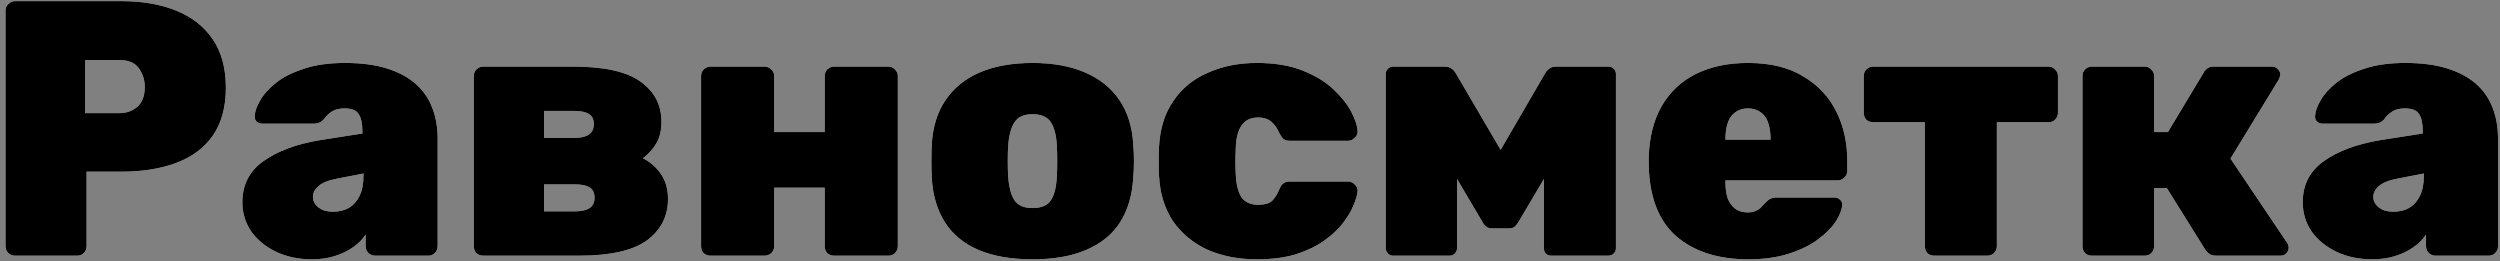<svg width="440" height="46" viewBox="0 0 440 46" fill="none" xmlns="http://www.w3.org/2000/svg">
<rect x="0" y="0" width="440" height="46" fill="#808080" stroke="none"/>
<path d="M2.632 45C2.205 45 1.821 44.851 1.48 44.552C1.139 44.211 0.968 43.805 0.968 43.336V1.864C0.968 1.395 1.139 1.011 1.48 0.712C1.821 0.371 2.205 0.2 2.632 0.2H21.32C25.032 0.2 28.253 0.755 30.984 1.864C33.757 2.973 35.912 4.659 37.448 6.92C38.984 9.181 39.752 12.019 39.752 15.432C39.752 18.845 38.984 21.661 37.448 23.88C35.912 26.056 33.757 27.656 30.984 28.68C28.253 29.704 25.032 30.216 21.32 30.216H15.24V43.336C15.24 43.805 15.069 44.211 14.728 44.552C14.429 44.851 14.045 45 13.576 45H2.632ZM14.984 19.912H21C22.237 19.912 23.283 19.549 24.136 18.824C25.032 18.056 25.48 16.883 25.48 15.304C25.48 14.109 25.139 13.021 24.456 12.04C23.773 11.059 22.621 10.568 21 10.568H14.984V19.912ZM54.882 45.64C52.535 45.64 50.423 45.192 48.546 44.296C46.711 43.4 45.261 42.205 44.194 40.712C43.17 39.176 42.658 37.469 42.658 35.592C42.658 32.52 43.895 30.109 46.37 28.36C48.887 26.568 52.237 25.331 56.418 24.648L63.778 23.496V23.048C63.778 21.725 63.565 20.744 63.138 20.104C62.754 19.421 61.922 19.08 60.642 19.08C59.746 19.08 59.021 19.251 58.466 19.592C57.911 19.933 57.399 20.424 56.93 21.064C56.503 21.533 55.949 21.768 55.266 21.768H46.242C45.773 21.768 45.41 21.64 45.154 21.384C44.898 21.128 44.791 20.787 44.834 20.36C44.877 19.592 45.197 18.696 45.794 17.672C46.391 16.605 47.309 15.581 48.546 14.6C49.826 13.576 51.469 12.744 53.474 12.104C55.479 11.421 57.89 11.08 60.706 11.08C63.565 11.08 66.018 11.4 68.066 12.04C70.114 12.68 71.799 13.576 73.122 14.728C74.445 15.88 75.426 17.288 76.066 18.952C76.706 20.573 77.026 22.387 77.026 24.392V43.336C77.026 43.805 76.855 44.211 76.514 44.552C76.215 44.851 75.831 45 75.362 45H66.018C65.591 45 65.207 44.851 64.866 44.552C64.525 44.211 64.354 43.805 64.354 43.336V41.288C63.799 42.141 63.053 42.888 62.114 43.528C61.218 44.168 60.151 44.68 58.914 45.064C57.719 45.448 56.375 45.64 54.882 45.64ZM58.594 37.256C59.661 37.256 60.578 37.043 61.346 36.616C62.157 36.147 62.797 35.443 63.266 34.504C63.735 33.565 63.97 32.392 63.97 30.984V30.536L59.362 31.432C57.783 31.731 56.674 32.179 56.034 32.776C55.394 33.331 55.074 33.949 55.074 34.632C55.074 35.144 55.223 35.592 55.522 35.976C55.821 36.36 56.226 36.68 56.738 36.936C57.293 37.149 57.911 37.256 58.594 37.256ZM85.055 45C84.585 45 84.18 44.851 83.838 44.552C83.54 44.211 83.391 43.805 83.391 43.336V13.384C83.391 12.915 83.54 12.531 83.838 12.232C84.18 11.891 84.585 11.72 85.055 11.72H100.799C106.303 11.72 110.271 12.595 112.703 14.344C115.177 16.093 116.415 18.461 116.415 21.448C116.415 22.941 116.116 24.2 115.519 25.224C114.921 26.248 114.132 27.123 113.151 27.848C114.473 28.531 115.54 29.469 116.351 30.664C117.161 31.859 117.567 33.309 117.567 35.016C117.567 38.045 116.329 40.477 113.854 42.312C111.38 44.104 107.391 45 101.887 45H85.055ZM95.743 37.192H101.247C102.271 37.192 103.081 37.021 103.679 36.68C104.319 36.296 104.639 35.677 104.639 34.824C104.639 33.928 104.34 33.309 103.743 32.968C103.188 32.627 102.356 32.456 101.247 32.456H95.743V37.192ZM95.743 24.264H101.183C102.249 24.264 103.06 24.072 103.615 23.688C104.212 23.304 104.511 22.685 104.511 21.832C104.511 20.979 104.212 20.381 103.615 20.04C103.017 19.699 102.207 19.528 101.183 19.528H95.743V24.264ZM125.055 45C124.585 45 124.18 44.851 123.839 44.552C123.54 44.211 123.391 43.805 123.391 43.336V13.384C123.391 12.915 123.54 12.531 123.839 12.232C124.18 11.891 124.585 11.72 125.055 11.72H134.527C134.996 11.72 135.401 11.891 135.743 12.232C136.084 12.531 136.255 12.915 136.255 13.384V23.24H145.151V13.384C145.151 12.915 145.3 12.531 145.599 12.232C145.94 11.891 146.345 11.72 146.815 11.72H156.351C156.82 11.72 157.204 11.891 157.503 12.232C157.844 12.531 158.015 12.915 158.015 13.384V43.336C158.015 43.805 157.844 44.211 157.503 44.552C157.204 44.851 156.82 45 156.351 45H146.815C146.345 45 145.94 44.851 145.599 44.552C145.3 44.211 145.151 43.805 145.151 43.336V33.032H136.255V43.336C136.255 43.805 136.084 44.211 135.743 44.552C135.401 44.851 134.996 45 134.527 45H125.055ZM181.72 45.64C177.965 45.64 174.786 45.085 172.184 43.976C169.624 42.867 167.661 41.245 166.296 39.112C164.93 36.936 164.162 34.333 163.992 31.304C163.949 30.408 163.928 29.427 163.928 28.36C163.928 27.293 163.949 26.312 163.992 25.416C164.162 22.344 164.973 19.741 166.424 17.608C167.874 15.475 169.88 13.853 172.44 12.744C175.042 11.635 178.136 11.08 181.72 11.08C185.304 11.08 188.376 11.635 190.936 12.744C193.538 13.853 195.565 15.475 197.016 17.608C198.466 19.741 199.277 22.344 199.448 25.416C199.533 26.312 199.576 27.293 199.576 28.36C199.576 29.427 199.533 30.408 199.448 31.304C199.277 34.333 198.509 36.936 197.144 39.112C195.778 41.245 193.794 42.867 191.192 43.976C188.632 45.085 185.474 45.64 181.72 45.64ZM181.72 36.616C183.298 36.616 184.386 36.147 184.984 35.208C185.581 34.269 185.922 32.861 186.008 30.984C186.05 30.344 186.072 29.469 186.072 28.36C186.072 27.251 186.05 26.376 186.008 25.736C185.922 23.901 185.581 22.515 184.984 21.576C184.386 20.595 183.298 20.104 181.72 20.104C180.184 20.104 179.117 20.595 178.52 21.576C177.922 22.515 177.56 23.901 177.432 25.736C177.389 26.376 177.368 27.251 177.368 28.36C177.368 29.469 177.389 30.344 177.432 30.984C177.56 32.861 177.922 34.269 178.52 35.208C179.117 36.147 180.184 36.616 181.72 36.616Z" fill="white"/>
<path d="M2.632 45C2.205 45 1.821 44.851 1.48 44.552C1.139 44.211 0.968 43.805 0.968 43.336V1.864C0.968 1.395 1.139 1.011 1.48 0.712C1.821 0.371 2.205 0.2 2.632 0.2H21.32C25.032 0.2 28.253 0.755 30.984 1.864C33.757 2.973 35.912 4.659 37.448 6.92C38.984 9.181 39.752 12.019 39.752 15.432C39.752 18.845 38.984 21.661 37.448 23.88C35.912 26.056 33.757 27.656 30.984 28.68C28.253 29.704 25.032 30.216 21.32 30.216H15.24V43.336C15.24 43.805 15.069 44.211 14.728 44.552C14.429 44.851 14.045 45 13.576 45H2.632ZM14.984 19.912H21C22.237 19.912 23.283 19.549 24.136 18.824C25.032 18.056 25.48 16.883 25.48 15.304C25.48 14.109 25.139 13.021 24.456 12.04C23.773 11.059 22.621 10.568 21 10.568H14.984V19.912ZM54.882 45.64C52.535 45.64 50.423 45.192 48.546 44.296C46.711 43.4 45.261 42.205 44.194 40.712C43.17 39.176 42.658 37.469 42.658 35.592C42.658 32.52 43.895 30.109 46.37 28.36C48.887 26.568 52.237 25.331 56.418 24.648L63.778 23.496V23.048C63.778 21.725 63.565 20.744 63.138 20.104C62.754 19.421 61.922 19.08 60.642 19.08C59.746 19.08 59.021 19.251 58.466 19.592C57.911 19.933 57.399 20.424 56.93 21.064C56.503 21.533 55.949 21.768 55.266 21.768H46.242C45.773 21.768 45.41 21.64 45.154 21.384C44.898 21.128 44.791 20.787 44.834 20.36C44.877 19.592 45.197 18.696 45.794 17.672C46.391 16.605 47.309 15.581 48.546 14.6C49.826 13.576 51.469 12.744 53.474 12.104C55.479 11.421 57.89 11.08 60.706 11.08C63.565 11.08 66.018 11.4 68.066 12.04C70.114 12.68 71.799 13.576 73.122 14.728C74.445 15.88 75.426 17.288 76.066 18.952C76.706 20.573 77.026 22.387 77.026 24.392V43.336C77.026 43.805 76.855 44.211 76.514 44.552C76.215 44.851 75.831 45 75.362 45H66.018C65.591 45 65.207 44.851 64.866 44.552C64.525 44.211 64.354 43.805 64.354 43.336V41.288C63.799 42.141 63.053 42.888 62.114 43.528C61.218 44.168 60.151 44.68 58.914 45.064C57.719 45.448 56.375 45.64 54.882 45.64ZM58.594 37.256C59.661 37.256 60.578 37.043 61.346 36.616C62.157 36.147 62.797 35.443 63.266 34.504C63.735 33.565 63.97 32.392 63.97 30.984V30.536L59.362 31.432C57.783 31.731 56.674 32.179 56.034 32.776C55.394 33.331 55.074 33.949 55.074 34.632C55.074 35.144 55.223 35.592 55.522 35.976C55.821 36.36 56.226 36.68 56.738 36.936C57.293 37.149 57.911 37.256 58.594 37.256ZM85.055 45C84.585 45 84.18 44.851 83.838 44.552C83.54 44.211 83.391 43.805 83.391 43.336V13.384C83.391 12.915 83.54 12.531 83.838 12.232C84.18 11.891 84.585 11.72 85.055 11.72H100.799C106.303 11.72 110.271 12.595 112.703 14.344C115.177 16.093 116.415 18.461 116.415 21.448C116.415 22.941 116.116 24.2 115.519 25.224C114.921 26.248 114.132 27.123 113.151 27.848C114.473 28.531 115.54 29.469 116.351 30.664C117.161 31.859 117.567 33.309 117.567 35.016C117.567 38.045 116.329 40.477 113.854 42.312C111.38 44.104 107.391 45 101.887 45H85.055ZM95.743 37.192H101.247C102.271 37.192 103.081 37.021 103.679 36.68C104.319 36.296 104.639 35.677 104.639 34.824C104.639 33.928 104.34 33.309 103.743 32.968C103.188 32.627 102.356 32.456 101.247 32.456H95.743V37.192ZM95.743 24.264H101.183C102.249 24.264 103.06 24.072 103.615 23.688C104.212 23.304 104.511 22.685 104.511 21.832C104.511 20.979 104.212 20.381 103.615 20.04C103.017 19.699 102.207 19.528 101.183 19.528H95.743V24.264ZM125.055 45C124.585 45 124.18 44.851 123.839 44.552C123.54 44.211 123.391 43.805 123.391 43.336V13.384C123.391 12.915 123.54 12.531 123.839 12.232C124.18 11.891 124.585 11.72 125.055 11.72H134.527C134.996 11.72 135.401 11.891 135.743 12.232C136.084 12.531 136.255 12.915 136.255 13.384V23.24H145.151V13.384C145.151 12.915 145.3 12.531 145.599 12.232C145.94 11.891 146.345 11.72 146.815 11.72H156.351C156.82 11.72 157.204 11.891 157.503 12.232C157.844 12.531 158.015 12.915 158.015 13.384V43.336C158.015 43.805 157.844 44.211 157.503 44.552C157.204 44.851 156.82 45 156.351 45H146.815C146.345 45 145.94 44.851 145.599 44.552C145.3 44.211 145.151 43.805 145.151 43.336V33.032H136.255V43.336C136.255 43.805 136.084 44.211 135.743 44.552C135.401 44.851 134.996 45 134.527 45H125.055ZM181.72 45.64C177.965 45.64 174.786 45.085 172.184 43.976C169.624 42.867 167.661 41.245 166.296 39.112C164.93 36.936 164.162 34.333 163.992 31.304C163.949 30.408 163.928 29.427 163.928 28.36C163.928 27.293 163.949 26.312 163.992 25.416C164.162 22.344 164.973 19.741 166.424 17.608C167.874 15.475 169.88 13.853 172.44 12.744C175.042 11.635 178.136 11.08 181.72 11.08C185.304 11.08 188.376 11.635 190.936 12.744C193.538 13.853 195.565 15.475 197.016 17.608C198.466 19.741 199.277 22.344 199.448 25.416C199.533 26.312 199.576 27.293 199.576 28.36C199.576 29.427 199.533 30.408 199.448 31.304C199.277 34.333 198.509 36.936 197.144 39.112C195.778 41.245 193.794 42.867 191.192 43.976C188.632 45.085 185.474 45.64 181.72 45.64ZM181.72 36.616C183.298 36.616 184.386 36.147 184.984 35.208C185.581 34.269 185.922 32.861 186.008 30.984C186.05 30.344 186.072 29.469 186.072 28.36C186.072 27.251 186.05 26.376 186.008 25.736C185.922 23.901 185.581 22.515 184.984 21.576C184.386 20.595 183.298 20.104 181.72 20.104C180.184 20.104 179.117 20.595 178.52 21.576C177.922 22.515 177.56 23.901 177.432 25.736C177.389 26.376 177.368 27.251 177.368 28.36C177.368 29.469 177.389 30.344 177.432 30.984C177.56 32.861 177.922 34.269 178.52 35.208C179.117 36.147 180.184 36.616 181.72 36.616Z" fill="currentColor"/>
<path d="M221.206 45.64C218.006 45.64 215.126 45.085 212.566 43.976C210.049 42.824 208.022 41.16 206.486 38.984C204.993 36.765 204.161 34.099 203.99 30.984C203.947 30.301 203.926 29.448 203.926 28.424C203.926 27.4 203.947 26.525 203.99 25.8C204.161 22.643 204.993 19.976 206.486 17.8C207.979 15.581 210.006 13.917 212.566 12.808C215.126 11.656 218.006 11.08 221.206 11.08C224.363 11.08 227.051 11.528 229.27 12.424C231.531 13.32 233.345 14.429 234.71 15.752C236.118 17.075 237.163 18.397 237.846 19.72C238.529 21.043 238.891 22.152 238.934 23.048C238.977 23.517 238.806 23.923 238.422 24.264C238.081 24.605 237.697 24.776 237.27 24.776H226.966C226.497 24.776 226.134 24.669 225.878 24.456C225.622 24.2 225.387 23.859 225.174 23.432C224.747 22.493 224.257 21.811 223.702 21.384C223.147 20.915 222.401 20.68 221.462 20.68C220.139 20.68 219.158 21.149 218.518 22.088C217.878 22.984 217.537 24.328 217.494 26.12C217.409 27.912 217.409 29.427 217.494 30.664C217.579 32.499 217.921 33.864 218.518 34.76C219.158 35.613 220.139 36.04 221.462 36.04C222.529 36.04 223.318 35.827 223.83 35.4C224.342 34.931 224.79 34.227 225.174 33.288C225.345 32.861 225.558 32.541 225.814 32.328C226.113 32.072 226.497 31.944 226.966 31.944H237.27C237.697 31.944 238.081 32.115 238.422 32.456C238.806 32.797 238.977 33.203 238.934 33.672C238.891 34.269 238.657 35.08 238.23 36.104C237.846 37.085 237.227 38.131 236.374 39.24C235.563 40.307 234.475 41.331 233.11 42.312C231.745 43.293 230.081 44.104 228.118 44.744C226.155 45.341 223.851 45.64 221.206 45.64ZM245.171 45C244.829 45 244.531 44.872 244.275 44.616C244.019 44.36 243.891 44.061 243.891 43.72V13C243.891 12.659 244.019 12.36 244.275 12.104C244.531 11.848 244.829 11.72 245.171 11.72H254.323C255.133 11.72 255.773 12.125 256.243 12.936L264.115 26.376L271.923 12.936C272.392 12.125 273.032 11.72 273.843 11.72H283.059C283.443 11.72 283.763 11.848 284.019 12.104C284.275 12.36 284.403 12.659 284.403 13V43.72C284.403 44.061 284.275 44.36 284.019 44.616C283.763 44.872 283.421 45 282.995 45H273.011C272.627 45 272.307 44.872 272.051 44.616C271.837 44.36 271.731 44.061 271.731 43.72V24.84L275.187 25.672L267.379 38.856C267.165 39.24 266.931 39.56 266.675 39.816C266.419 40.072 266.056 40.2 265.587 40.2H262.643C262.216 40.2 261.853 40.093 261.555 39.88C261.256 39.624 261 39.283 260.787 38.856L253.107 25.864L256.435 25.032V43.72C256.435 44.061 256.307 44.36 256.051 44.616C255.795 44.872 255.496 45 255.155 45H245.171ZM307.711 45.64C302.377 45.64 298.132 44.275 294.975 41.544C291.86 38.771 290.26 34.547 290.174 28.872C290.174 28.701 290.174 28.488 290.174 28.232C290.174 27.933 290.174 27.72 290.174 27.592C290.303 24.051 291.071 21.064 292.479 18.632C293.929 16.157 295.935 14.28 298.495 13C301.097 11.72 304.148 11.08 307.647 11.08C311.572 11.08 314.815 11.869 317.375 13.448C319.977 14.984 321.919 17.053 323.199 19.656C324.479 22.216 325.119 25.096 325.119 28.296V30.088C325.119 30.515 324.948 30.899 324.607 31.24C324.265 31.581 323.86 31.752 323.391 31.752H303.679C303.679 31.752 303.679 31.795 303.679 31.88C303.679 31.965 303.679 32.051 303.679 32.136C303.679 33.16 303.807 34.077 304.062 34.888C304.361 35.656 304.809 36.275 305.407 36.744C306.004 37.171 306.729 37.384 307.583 37.384C308.137 37.384 308.607 37.299 308.991 37.128C309.375 36.957 309.695 36.744 309.951 36.488C310.249 36.189 310.505 35.912 310.719 35.656C311.103 35.272 311.423 35.037 311.679 34.952C311.935 34.824 312.319 34.76 312.831 34.76H322.879C323.263 34.76 323.583 34.888 323.839 35.144C324.137 35.4 324.265 35.72 324.222 36.104C324.18 36.872 323.817 37.811 323.135 38.92C322.452 39.987 321.428 41.032 320.062 42.056C318.74 43.08 317.033 43.933 314.943 44.616C312.852 45.299 310.441 45.64 307.711 45.64ZM303.679 24.584H311.615V24.456C311.615 23.304 311.465 22.323 311.167 21.512C310.868 20.701 310.42 20.104 309.823 19.72C309.225 19.293 308.5 19.08 307.647 19.08C306.793 19.08 306.068 19.293 305.471 19.72C304.873 20.104 304.425 20.701 304.127 21.512C303.828 22.323 303.679 23.304 303.679 24.456V24.584ZM340.439 45C339.969 45 339.564 44.851 339.223 44.552C338.924 44.211 338.775 43.805 338.775 43.336V21.512H329.687C329.217 21.512 328.812 21.363 328.471 21.064C328.172 20.723 328.023 20.317 328.023 19.848V13.384C328.023 12.915 328.172 12.531 328.471 12.232C328.812 11.891 329.217 11.72 329.687 11.72H360.535C361.004 11.72 361.388 11.891 361.687 12.232C362.028 12.531 362.199 12.915 362.199 13.384V19.848C362.199 20.317 362.028 20.723 361.687 21.064C361.388 21.363 361.004 21.512 360.535 21.512H351.447V43.336C351.447 43.805 351.276 44.211 350.935 44.552C350.593 44.851 350.209 45 349.783 45H340.439ZM368.18 45C367.71 45 367.305 44.851 366.964 44.552C366.665 44.211 366.516 43.805 366.516 43.336V13.384C366.516 12.915 366.665 12.531 366.964 12.232C367.305 11.891 367.71 11.72 368.18 11.72H377.46C377.929 11.72 378.313 11.891 378.612 12.232C378.953 12.531 379.124 12.915 379.124 13.384V23.24H381.556L387.828 12.808C387.913 12.595 388.105 12.36 388.404 12.104C388.702 11.848 389.108 11.72 389.62 11.72H399.86C400.286 11.72 400.628 11.869 400.884 12.168C401.182 12.424 401.332 12.744 401.332 13.128C401.332 13.299 401.289 13.469 401.204 13.64C401.161 13.811 401.097 13.96 401.012 14.088L392.564 27.912L402.548 42.76C402.718 43.016 402.804 43.293 402.804 43.592C402.804 43.976 402.654 44.317 402.356 44.616C402.1 44.872 401.758 45 401.332 45H390.132C389.62 45 389.214 44.915 388.916 44.744C388.617 44.531 388.361 44.275 388.148 43.976L381.364 33.096H379.124V43.336C379.124 43.805 378.953 44.211 378.612 44.552C378.313 44.851 377.929 45 377.46 45H368.18ZM417.507 45.64C415.16 45.64 413.048 45.192 411.171 44.296C409.336 43.4 407.886 42.205 406.819 40.712C405.795 39.176 405.283 37.469 405.283 35.592C405.283 32.52 406.52 30.109 408.995 28.36C411.512 26.568 414.862 25.331 419.043 24.648L426.403 23.496V23.048C426.403 21.725 426.19 20.744 425.763 20.104C425.379 19.421 424.547 19.08 423.267 19.08C422.371 19.08 421.646 19.251 421.091 19.592C420.536 19.933 420.024 20.424 419.555 21.064C419.128 21.533 418.574 21.768 417.891 21.768H408.867C408.398 21.768 408.035 21.64 407.779 21.384C407.523 21.128 407.416 20.787 407.459 20.36C407.502 19.592 407.822 18.696 408.419 17.672C409.016 16.605 409.934 15.581 411.171 14.6C412.451 13.576 414.094 12.744 416.099 12.104C418.104 11.421 420.515 11.08 423.331 11.08C426.19 11.08 428.643 11.4 430.691 12.04C432.739 12.68 434.424 13.576 435.747 14.728C437.07 15.88 438.051 17.288 438.691 18.952C439.331 20.573 439.651 22.387 439.651 24.392V43.336C439.651 43.805 439.48 44.211 439.139 44.552C438.84 44.851 438.456 45 437.987 45H428.643C428.216 45 427.832 44.851 427.491 44.552C427.15 44.211 426.979 43.805 426.979 43.336V41.288C426.424 42.141 425.678 42.888 424.739 43.528C423.843 44.168 422.776 44.68 421.539 45.064C420.344 45.448 419 45.64 417.507 45.64ZM421.219 37.256C422.286 37.256 423.203 37.043 423.971 36.616C424.782 36.147 425.422 35.443 425.891 34.504C426.36 33.565 426.595 32.392 426.595 30.984V30.536L421.987 31.432C420.408 31.731 419.299 32.179 418.659 32.776C418.019 33.331 417.699 33.949 417.699 34.632C417.699 35.144 417.848 35.592 418.147 35.976C418.446 36.36 418.851 36.68 419.363 36.936C419.918 37.149 420.536 37.256 421.219 37.256Z" fill="white"/>
<path d="M221.206 45.64C218.006 45.64 215.126 45.085 212.566 43.976C210.049 42.824 208.022 41.16 206.486 38.984C204.993 36.765 204.161 34.099 203.99 30.984C203.947 30.301 203.926 29.448 203.926 28.424C203.926 27.4 203.947 26.525 203.99 25.8C204.161 22.643 204.993 19.976 206.486 17.8C207.979 15.581 210.006 13.917 212.566 12.808C215.126 11.656 218.006 11.08 221.206 11.08C224.363 11.08 227.051 11.528 229.27 12.424C231.531 13.32 233.345 14.429 234.71 15.752C236.118 17.075 237.163 18.397 237.846 19.72C238.529 21.043 238.891 22.152 238.934 23.048C238.977 23.517 238.806 23.923 238.422 24.264C238.081 24.605 237.697 24.776 237.27 24.776H226.966C226.497 24.776 226.134 24.669 225.878 24.456C225.622 24.2 225.387 23.859 225.174 23.432C224.747 22.493 224.257 21.811 223.702 21.384C223.147 20.915 222.401 20.68 221.462 20.68C220.139 20.68 219.158 21.149 218.518 22.088C217.878 22.984 217.537 24.328 217.494 26.12C217.409 27.912 217.409 29.427 217.494 30.664C217.579 32.499 217.921 33.864 218.518 34.76C219.158 35.613 220.139 36.04 221.462 36.04C222.529 36.04 223.318 35.827 223.83 35.4C224.342 34.931 224.79 34.227 225.174 33.288C225.345 32.861 225.558 32.541 225.814 32.328C226.113 32.072 226.497 31.944 226.966 31.944H237.27C237.697 31.944 238.081 32.115 238.422 32.456C238.806 32.797 238.977 33.203 238.934 33.672C238.891 34.269 238.657 35.08 238.23 36.104C237.846 37.085 237.227 38.131 236.374 39.24C235.563 40.307 234.475 41.331 233.11 42.312C231.745 43.293 230.081 44.104 228.118 44.744C226.155 45.341 223.851 45.64 221.206 45.64ZM245.171 45C244.829 45 244.531 44.872 244.275 44.616C244.019 44.36 243.891 44.061 243.891 43.72V13C243.891 12.659 244.019 12.36 244.275 12.104C244.531 11.848 244.829 11.72 245.171 11.72H254.323C255.133 11.72 255.773 12.125 256.243 12.936L264.115 26.376L271.923 12.936C272.392 12.125 273.032 11.72 273.843 11.72H283.059C283.443 11.72 283.763 11.848 284.019 12.104C284.275 12.36 284.403 12.659 284.403 13V43.72C284.403 44.061 284.275 44.36 284.019 44.616C283.763 44.872 283.421 45 282.995 45H273.011C272.627 45 272.307 44.872 272.051 44.616C271.837 44.36 271.731 44.061 271.731 43.72V24.84L275.187 25.672L267.379 38.856C267.165 39.24 266.931 39.56 266.675 39.816C266.419 40.072 266.056 40.2 265.587 40.2H262.643C262.216 40.2 261.853 40.093 261.555 39.88C261.256 39.624 261 39.283 260.787 38.856L253.107 25.864L256.435 25.032V43.72C256.435 44.061 256.307 44.36 256.051 44.616C255.795 44.872 255.496 45 255.155 45H245.171ZM307.711 45.64C302.377 45.64 298.132 44.275 294.975 41.544C291.86 38.771 290.26 34.547 290.174 28.872C290.174 28.701 290.174 28.488 290.174 28.232C290.174 27.933 290.174 27.72 290.174 27.592C290.303 24.051 291.071 21.064 292.479 18.632C293.929 16.157 295.935 14.28 298.495 13C301.097 11.72 304.148 11.08 307.647 11.08C311.572 11.08 314.815 11.869 317.375 13.448C319.977 14.984 321.919 17.053 323.199 19.656C324.479 22.216 325.119 25.096 325.119 28.296V30.088C325.119 30.515 324.948 30.899 324.607 31.24C324.265 31.581 323.86 31.752 323.391 31.752H303.679C303.679 31.752 303.679 31.795 303.679 31.88C303.679 31.965 303.679 32.051 303.679 32.136C303.679 33.16 303.807 34.077 304.062 34.888C304.361 35.656 304.809 36.275 305.407 36.744C306.004 37.171 306.729 37.384 307.583 37.384C308.137 37.384 308.607 37.299 308.991 37.128C309.375 36.957 309.695 36.744 309.951 36.488C310.249 36.189 310.505 35.912 310.719 35.656C311.103 35.272 311.423 35.037 311.679 34.952C311.935 34.824 312.319 34.76 312.831 34.76H322.879C323.263 34.76 323.583 34.888 323.839 35.144C324.137 35.4 324.265 35.72 324.222 36.104C324.18 36.872 323.817 37.811 323.135 38.92C322.452 39.987 321.428 41.032 320.062 42.056C318.74 43.08 317.033 43.933 314.943 44.616C312.852 45.299 310.441 45.64 307.711 45.64ZM303.679 24.584H311.615V24.456C311.615 23.304 311.465 22.323 311.167 21.512C310.868 20.701 310.42 20.104 309.823 19.72C309.225 19.293 308.5 19.08 307.647 19.08C306.793 19.08 306.068 19.293 305.471 19.72C304.873 20.104 304.425 20.701 304.127 21.512C303.828 22.323 303.679 23.304 303.679 24.456V24.584ZM340.439 45C339.969 45 339.564 44.851 339.223 44.552C338.924 44.211 338.775 43.805 338.775 43.336V21.512H329.687C329.217 21.512 328.812 21.363 328.471 21.064C328.172 20.723 328.023 20.317 328.023 19.848V13.384C328.023 12.915 328.172 12.531 328.471 12.232C328.812 11.891 329.217 11.72 329.687 11.72H360.535C361.004 11.72 361.388 11.891 361.687 12.232C362.028 12.531 362.199 12.915 362.199 13.384V19.848C362.199 20.317 362.028 20.723 361.687 21.064C361.388 21.363 361.004 21.512 360.535 21.512H351.447V43.336C351.447 43.805 351.276 44.211 350.935 44.552C350.593 44.851 350.209 45 349.783 45H340.439ZM368.18 45C367.71 45 367.305 44.851 366.964 44.552C366.665 44.211 366.516 43.805 366.516 43.336V13.384C366.516 12.915 366.665 12.531 366.964 12.232C367.305 11.891 367.71 11.72 368.18 11.72H377.46C377.929 11.72 378.313 11.891 378.612 12.232C378.953 12.531 379.124 12.915 379.124 13.384V23.24H381.556L387.828 12.808C387.913 12.595 388.105 12.36 388.404 12.104C388.702 11.848 389.108 11.72 389.62 11.72H399.86C400.286 11.72 400.628 11.869 400.884 12.168C401.182 12.424 401.332 12.744 401.332 13.128C401.332 13.299 401.289 13.469 401.204 13.64C401.161 13.811 401.097 13.96 401.012 14.088L392.564 27.912L402.548 42.76C402.718 43.016 402.804 43.293 402.804 43.592C402.804 43.976 402.654 44.317 402.356 44.616C402.1 44.872 401.758 45 401.332 45H390.132C389.62 45 389.214 44.915 388.916 44.744C388.617 44.531 388.361 44.275 388.148 43.976L381.364 33.096H379.124V43.336C379.124 43.805 378.953 44.211 378.612 44.552C378.313 44.851 377.929 45 377.46 45H368.18ZM417.507 45.64C415.16 45.64 413.048 45.192 411.171 44.296C409.336 43.4 407.886 42.205 406.819 40.712C405.795 39.176 405.283 37.469 405.283 35.592C405.283 32.52 406.52 30.109 408.995 28.36C411.512 26.568 414.862 25.331 419.043 24.648L426.403 23.496V23.048C426.403 21.725 426.19 20.744 425.763 20.104C425.379 19.421 424.547 19.08 423.267 19.08C422.371 19.08 421.646 19.251 421.091 19.592C420.536 19.933 420.024 20.424 419.555 21.064C419.128 21.533 418.574 21.768 417.891 21.768H408.867C408.398 21.768 408.035 21.64 407.779 21.384C407.523 21.128 407.416 20.787 407.459 20.36C407.502 19.592 407.822 18.696 408.419 17.672C409.016 16.605 409.934 15.581 411.171 14.6C412.451 13.576 414.094 12.744 416.099 12.104C418.104 11.421 420.515 11.08 423.331 11.08C426.19 11.08 428.643 11.4 430.691 12.04C432.739 12.68 434.424 13.576 435.747 14.728C437.07 15.88 438.051 17.288 438.691 18.952C439.331 20.573 439.651 22.387 439.651 24.392V43.336C439.651 43.805 439.48 44.211 439.139 44.552C438.84 44.851 438.456 45 437.987 45H428.643C428.216 45 427.832 44.851 427.491 44.552C427.15 44.211 426.979 43.805 426.979 43.336V41.288C426.424 42.141 425.678 42.888 424.739 43.528C423.843 44.168 422.776 44.68 421.539 45.064C420.344 45.448 419 45.64 417.507 45.64ZM421.219 37.256C422.286 37.256 423.203 37.043 423.971 36.616C424.782 36.147 425.422 35.443 425.891 34.504C426.36 33.565 426.595 32.392 426.595 30.984V30.536L421.987 31.432C420.408 31.731 419.299 32.179 418.659 32.776C418.019 33.331 417.699 33.949 417.699 34.632C417.699 35.144 417.848 35.592 418.147 35.976C418.446 36.36 418.851 36.68 419.363 36.936C419.918 37.149 420.536 37.256 421.219 37.256Z" fill="currentColor"/>
</svg>
